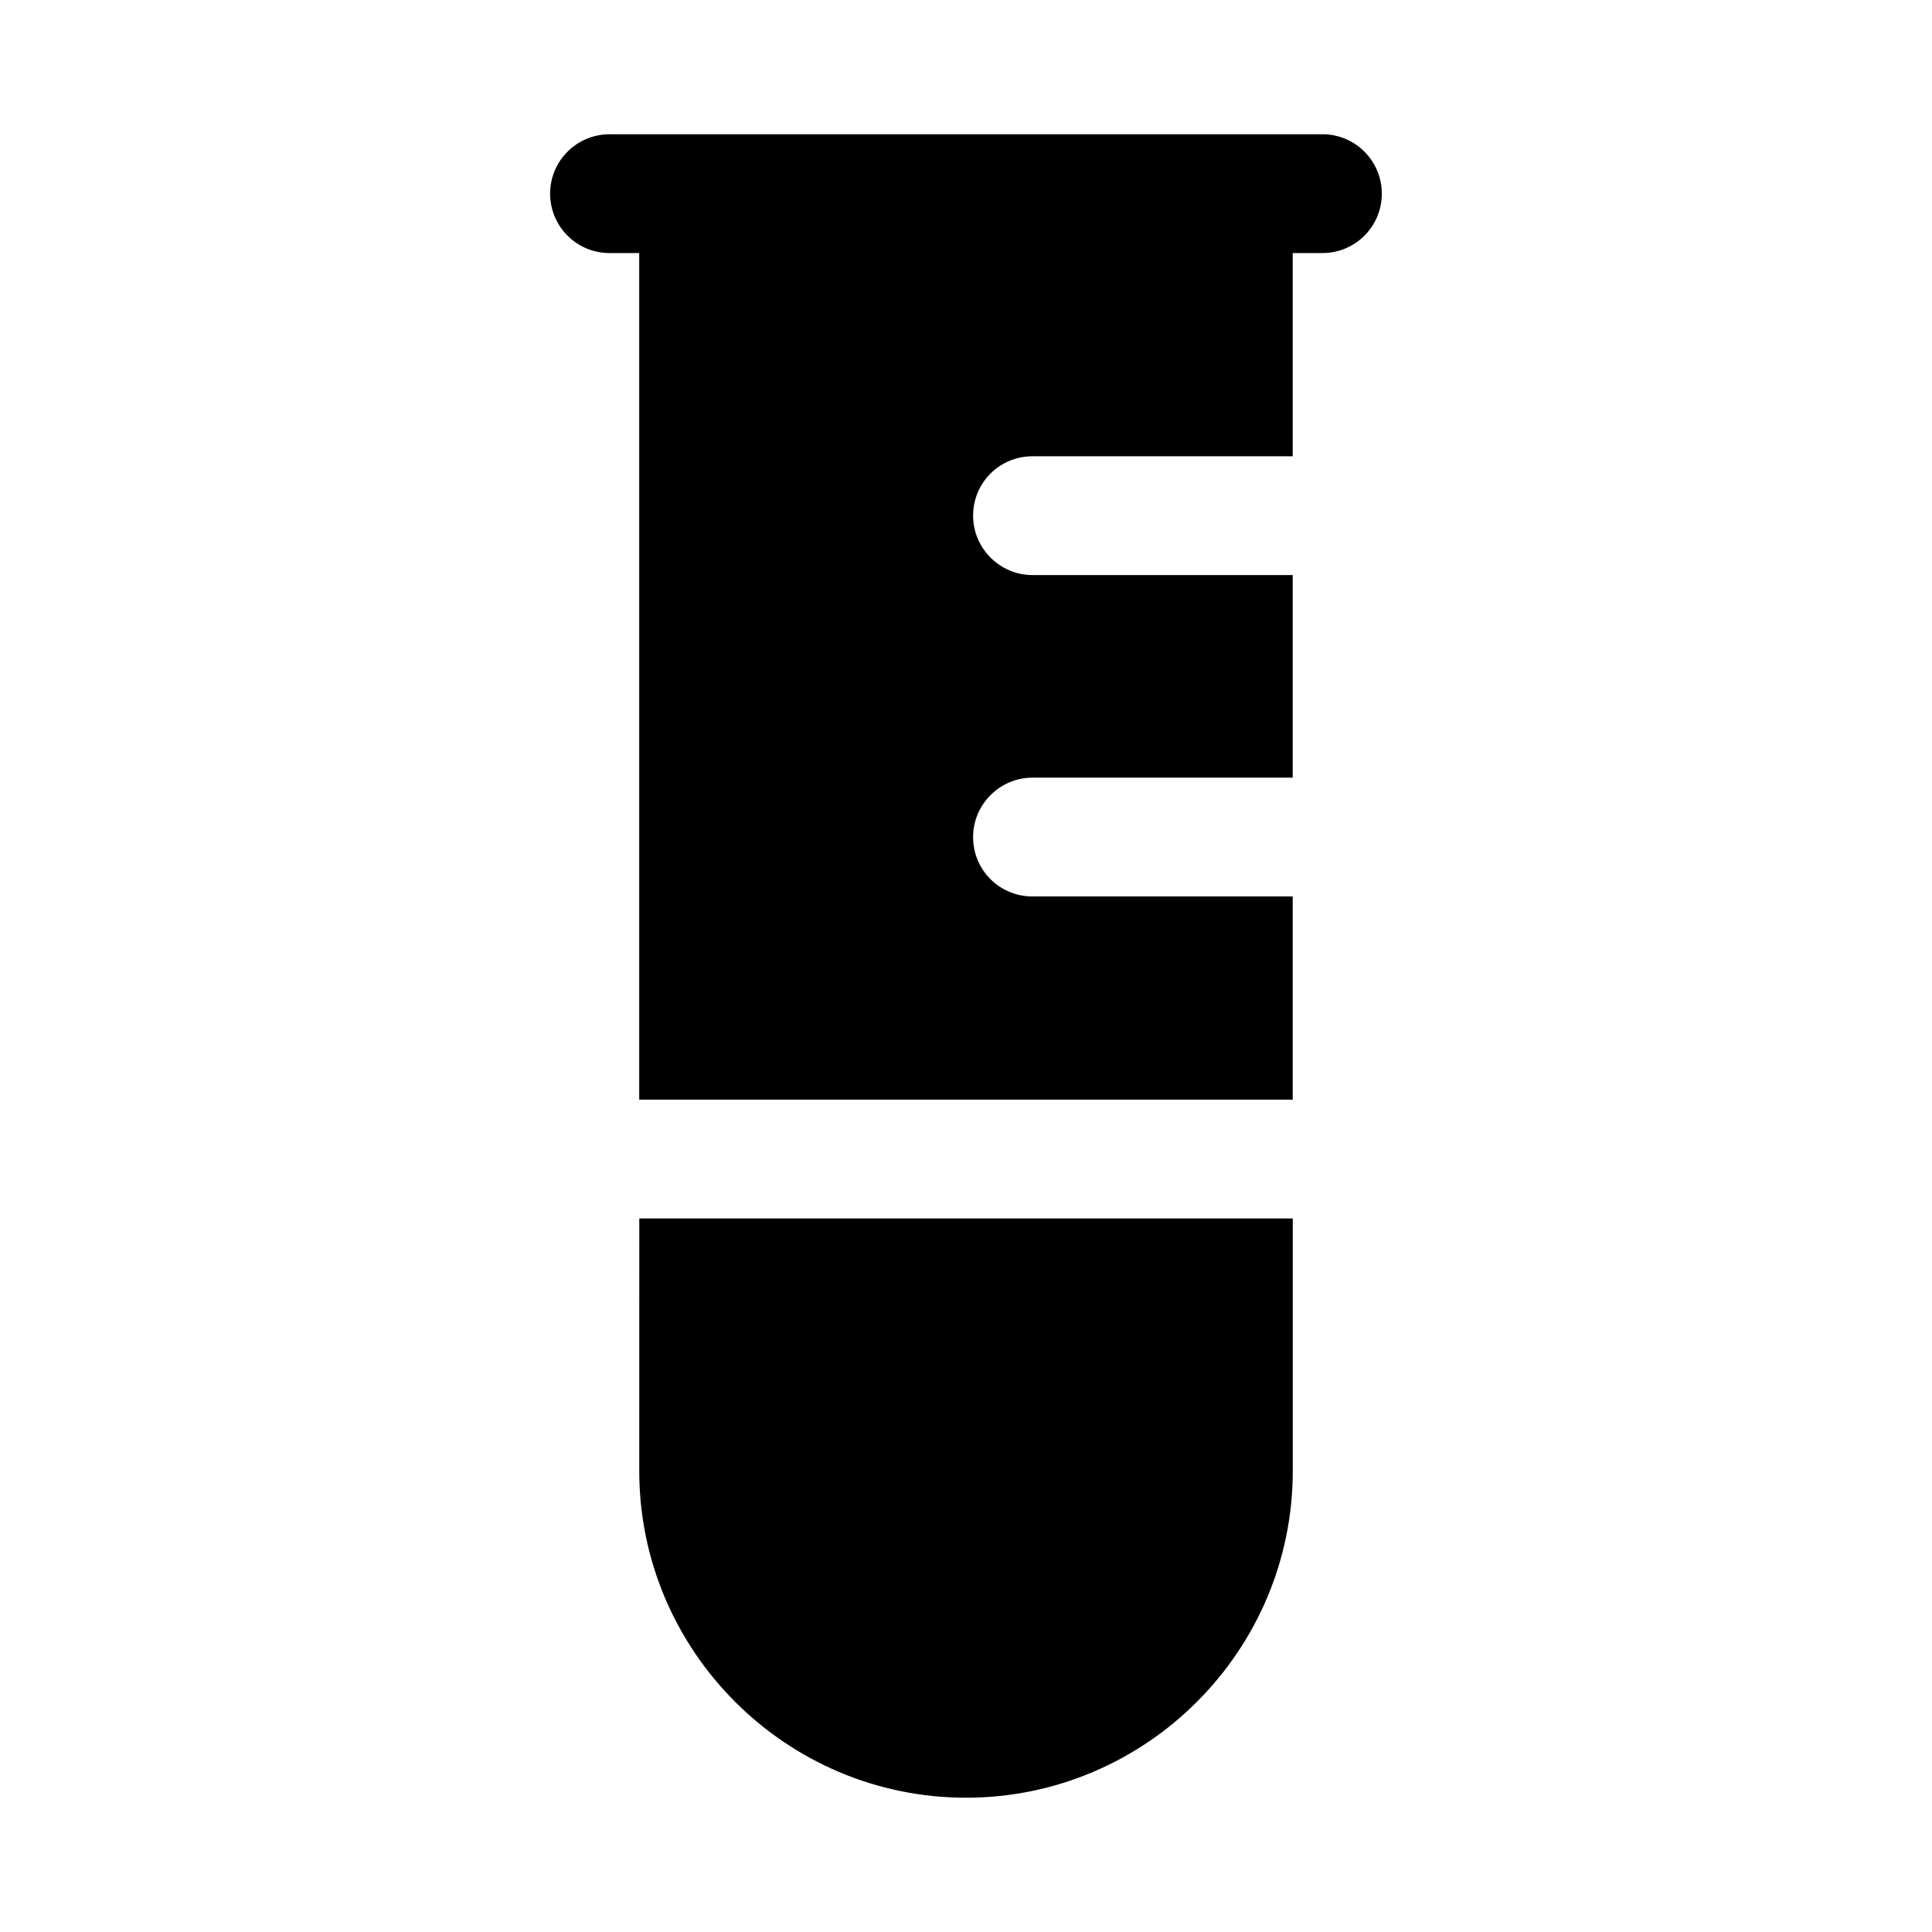 <?xml version="1.0" encoding="UTF-8"?>
<!-- Uploaded to: SVG Repo, www.svgrepo.com, Generator: SVG Repo Mixer Tools -->
<svg fill="#000000" width="800px" height="800px" version="1.1" viewBox="144 144 512 512" xmlns="http://www.w3.org/2000/svg">
 <g>
  <path d="m313.41 533.82c0 47.703 38.887 86.594 86.594 86.594 47.703 0 86.594-38.887 86.594-86.594v-66.914h-173.18z"/>
  <path d="m494.46 179.58h-188.93c-8.691 0-15.746 7.055-15.746 15.742 0 8.691 7.055 15.742 15.742 15.742h7.871v224.35h173.18v-53.844h-68.957c-8.66 0-15.742-6.926-15.742-15.742 0-8.66 7.086-15.742 15.742-15.742h68.957l0.004-53.688h-68.957c-8.66 0-15.742-7.086-15.742-15.742 0-8.816 7.086-15.742 15.742-15.742h68.957v-53.848h7.871c8.707 0 15.742-7.055 15.742-15.742 0.004-8.691-7.035-15.746-15.742-15.746z"/>
 </g>
</svg>